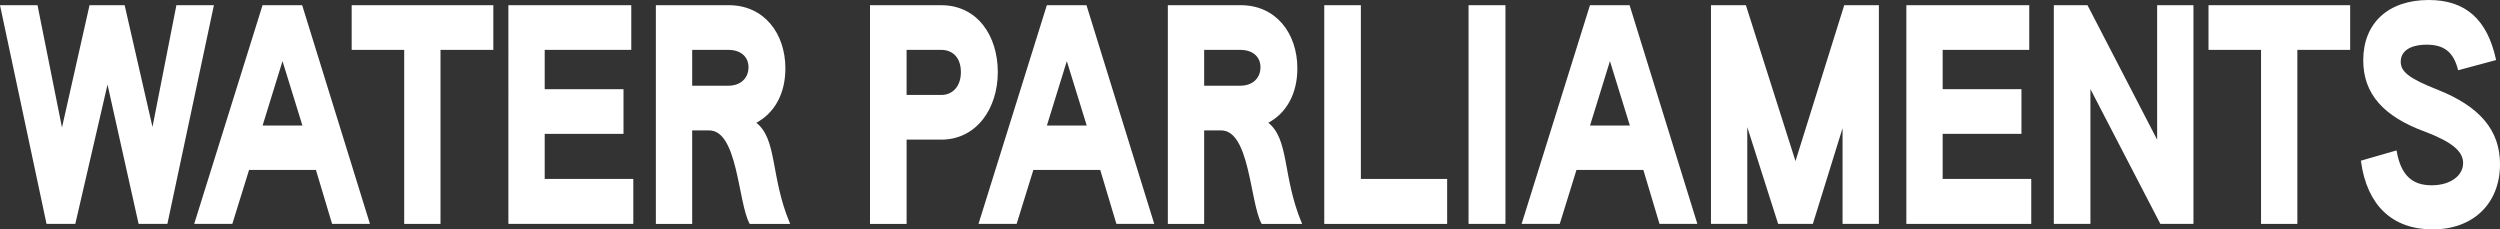 <?xml version="1.0" encoding="UTF-8"?>
<svg id="uuid-1bb86ec5-9ee5-4ea0-9095-a40478f08d83" data-name="Capa 1" xmlns="http://www.w3.org/2000/svg" viewBox="0 0 1486.25 136.37">
  <rect x="0" y="0" width="1486.25" height="136.37" fill="#333333" stroke="none"/>
  <path d="M.62,3.59h21.27l14.93,74.63L53.63,3.59h20.07l16.99,74.29L105.28,3.59h21.27l-27.45,129.01h-16.3l-18.87-84.59-19.56,84.59h-16.3L.62,3.59Z" stroke="white" stroke-width="1" fill="white" />
  <path d="M156.45,3.59h22.82l39.98,129.01h-21.45l-9.61-32.08h-40.49l-9.95,32.08h-21.62L156.45,3.59ZM180.47,75.13l-12.52-40.49-12.52,40.49h25.05Z" stroke="white" stroke-width="1" fill="white" />
  <path d="M240.8,29.15h-31.23V3.59h83.21v25.56h-31.4v103.46h-20.59V29.15Z" stroke="white" stroke-width="1" fill="white" />
  <path d="M302.74,3.59h72.06v25.56h-51.47v24.36h46.84v25.56h-46.84v27.8h52.67v25.74h-73.26V3.59Z" stroke="white" stroke-width="1" fill="white" />
  <path d="M390.41,3.59h42.89c20.59,0,33.11,16.47,33.11,37.06,0,14.41-6,26.25-17.67,32.26,13.04,9.61,8.58,31.57,20.25,59.71h-22.99c-6.86-12.87-6.86-55.59-24.36-55.59h-10.64v55.59h-20.59V3.59ZM432.96,51.46c7.55,0,12.52-4.63,12.52-11.5,0-6.35-4.63-10.81-12.52-10.81h-21.96v22.3h21.96Z" stroke="white" stroke-width="1" fill="white" />
  <path d="M517.72,3.59h41.86c21.1,0,33.11,17.84,33.11,39.29s-12.52,39.63-33.11,39.63h-21.1v50.1h-20.76V3.59ZM559.57,56.95c7.21,0,12.18-5.49,12.18-14.07s-4.8-13.73-12.18-13.73h-21.1v27.79h21.1Z" stroke="white" stroke-width="1" fill="white" />
  <path d="M622.72,3.59h22.82l39.98,129.01h-21.45l-9.61-32.08h-40.49l-9.95,32.08h-21.62L622.72,3.59ZM646.74,75.13l-12.52-40.49-12.52,40.49h25.05Z" stroke="white" stroke-width="1" fill="white" />
  <path d="M694.78,3.59h42.89c20.59,0,33.11,16.47,33.11,37.06,0,14.41-6.01,26.25-17.67,32.26,13.04,9.61,8.58,31.57,20.25,59.71h-22.99c-6.86-12.87-6.86-55.59-24.36-55.59h-10.64v55.59h-20.59V3.59ZM737.33,51.46c7.55,0,12.52-4.63,12.52-11.5,0-6.35-4.63-10.81-12.52-10.81h-21.96v22.3h21.96Z" stroke="white" stroke-width="1" fill="white" />
  <path d="M787.77,3.59h20.76v103.29h51.3v25.74h-72.06V3.59Z" stroke="white" stroke-width="1" fill="white" />
  <path d="M873.56,3.59h20.93v129.01h-20.93V3.59Z" stroke="white" stroke-width="1" fill="white" />
  <path d="M945.6,3.59h22.82l39.98,129.01h-21.45l-9.61-32.08h-40.49l-9.95,32.08h-21.62L945.6,3.59ZM969.63,75.13l-12.52-40.49-12.52,40.49h25.05Z" stroke="white" stroke-width="1" fill="white" />
  <path d="M1017.67,3.59h19.9l29.85,93.85,29.34-93.85h19.73v129.01h-20.59v-59.71l-18.53,59.71h-19.9l-19.21-60.22v60.22h-20.59V3.59Z" stroke="white" stroke-width="1" fill="white" />
  <path d="M1133.83,3.59h72.06v25.56h-51.48v24.36h46.84v25.56h-46.84v27.8h52.67v25.74h-73.25V3.59Z" stroke="white" stroke-width="1" fill="white" />
  <path d="M1221.5,3.59h19.21l42.21,81.5V3.59h20.59v129.01h-18.87l-42.38-81.67v81.67h-20.76V3.59Z" stroke="white" stroke-width="1" fill="white" />
  <path d="M1344.68,29.15h-31.22V3.59h83.21v25.56h-31.39v103.46h-20.59V29.15Z" stroke="white" stroke-width="1" fill="white" />
  <path d="M1404.09,95.89l20.25-5.83c2.57,14.24,9.26,20.59,21.27,20.59,11.33,0,19.21-5.83,19.21-13.73,0-7.38-7.04-13.04-22.82-19.04-24.87-9.09-36.55-22.48-36.55-42.04,0-21.79,14.59-35.34,38.44-35.34,21.79,0,34.31,11.5,39.46,34.83l-21.62,5.83c-2.74-10.47-8.4-15.1-19.04-15.1-9.78,0-15.95,3.77-15.95,10.64,0,6.18,4.97,10.29,21.96,16.99,25.23,9.95,37.06,24.02,37.06,43.92,0,22.99-15.61,38.26-39.46,38.26s-38.6-14.07-42.21-39.98Z" stroke="white" stroke-width="1" fill="white" />
</svg>